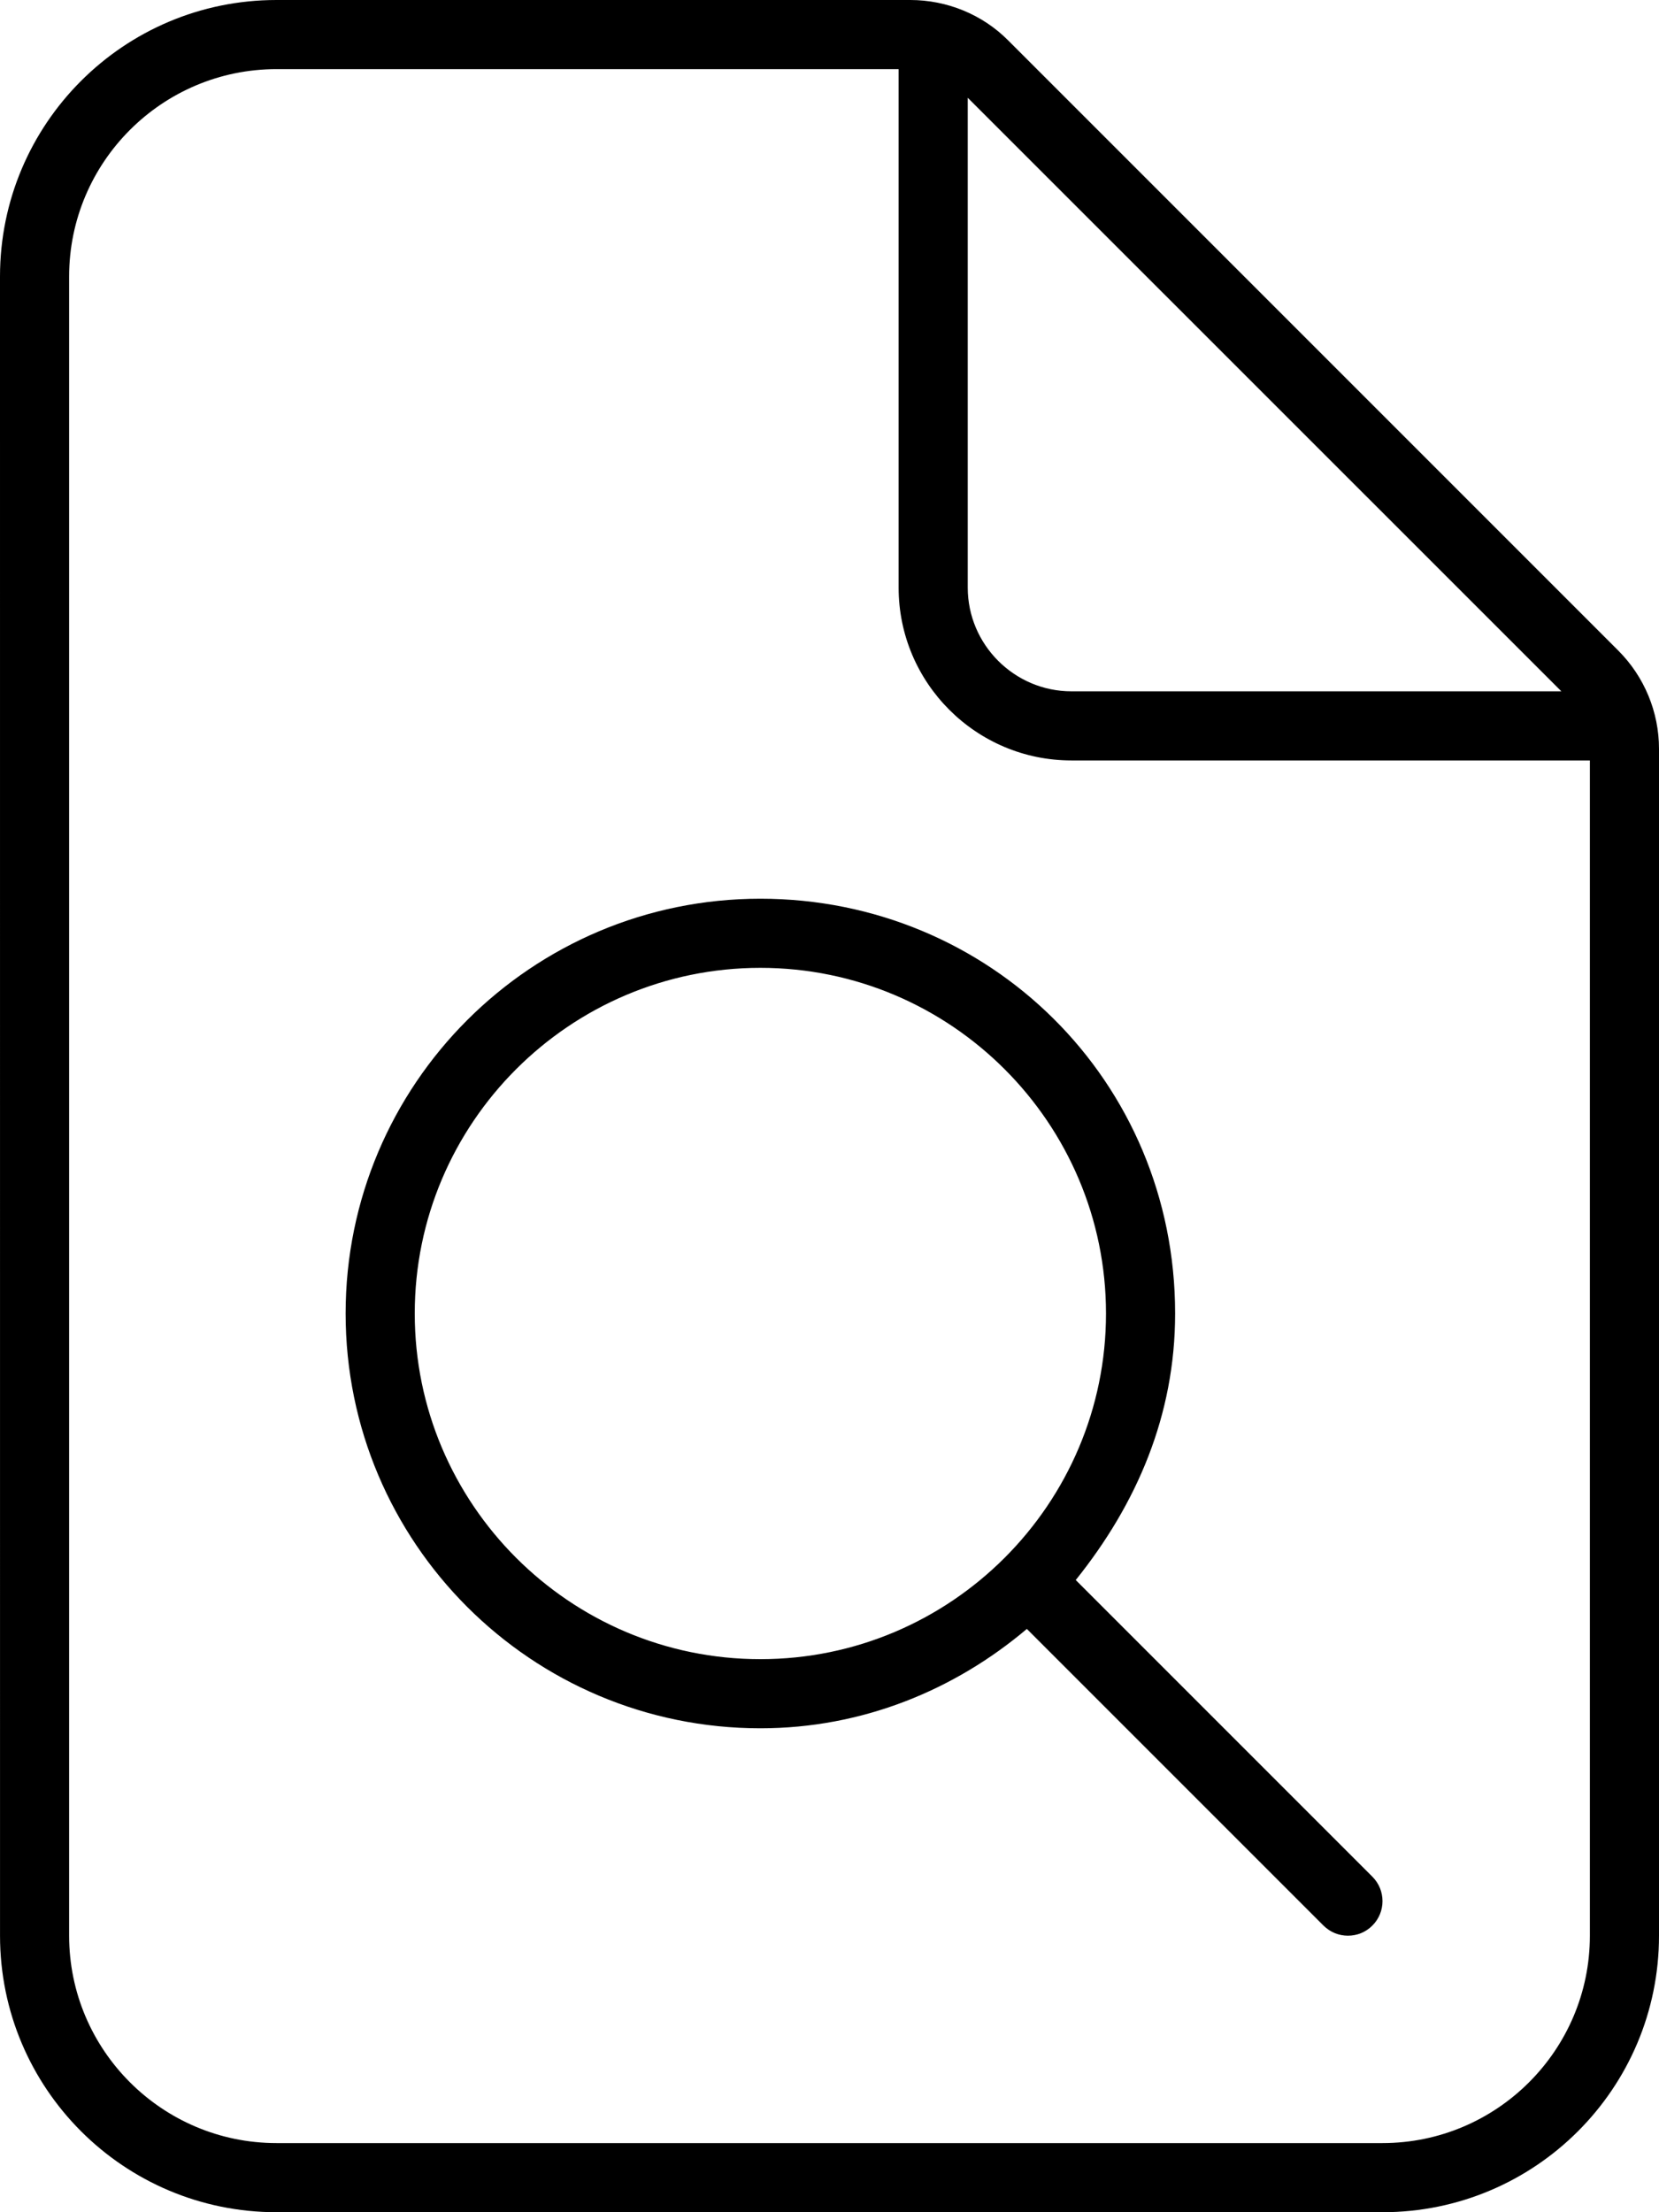 <svg xmlns="http://www.w3.org/2000/svg" viewBox="0 0 384 512"><!--! Font Awesome Pro 6.3.0 by @fontawesome - https://fontawesome.com License - https://fontawesome.com/license (Commercial License) Copyright 2023 Fonticons, Inc. --><path d="M374.6 150.6l-141.3-141.3C227.4 3.371 219.2 0 210.7 0H64C28.65 0 0 28.65 0 64l.006 384c0 35.34 28.65 64 64 64H320c35.35 0 64-28.66 64-64V173.3C384 164.8 380.6 156.6 374.6 150.6zM224 22.63L361.4 160H248C234.8 160 224 149.2 224 136V22.63zM368 448c0 26.47-21.53 48-48 48H64c-26.47 0-48-21.53-48-48V64c0-26.47 21.53-48 48-48h144v120c0 22.06 17.94 40 40 40h120V448zM176 208c-53.02 0-96 42.98-96 96s42.98 96 96 96c23.62 0 44.96-8.859 61.68-23l68.66 68.66C307.9 447.2 309.9 448 312 448s4.094-.781 5.656-2.344c3.125-3.125 3.125-8.188 0-11.31l-68.66-68.66C263.1 348.1 272 327.6 272 304C272 250.1 229 208 176 208zM176 384C131.9 384 96 348.1 96 304S131.9 224 176 224S256 259.9 256 304S220.1 384 176 384z"/></svg>